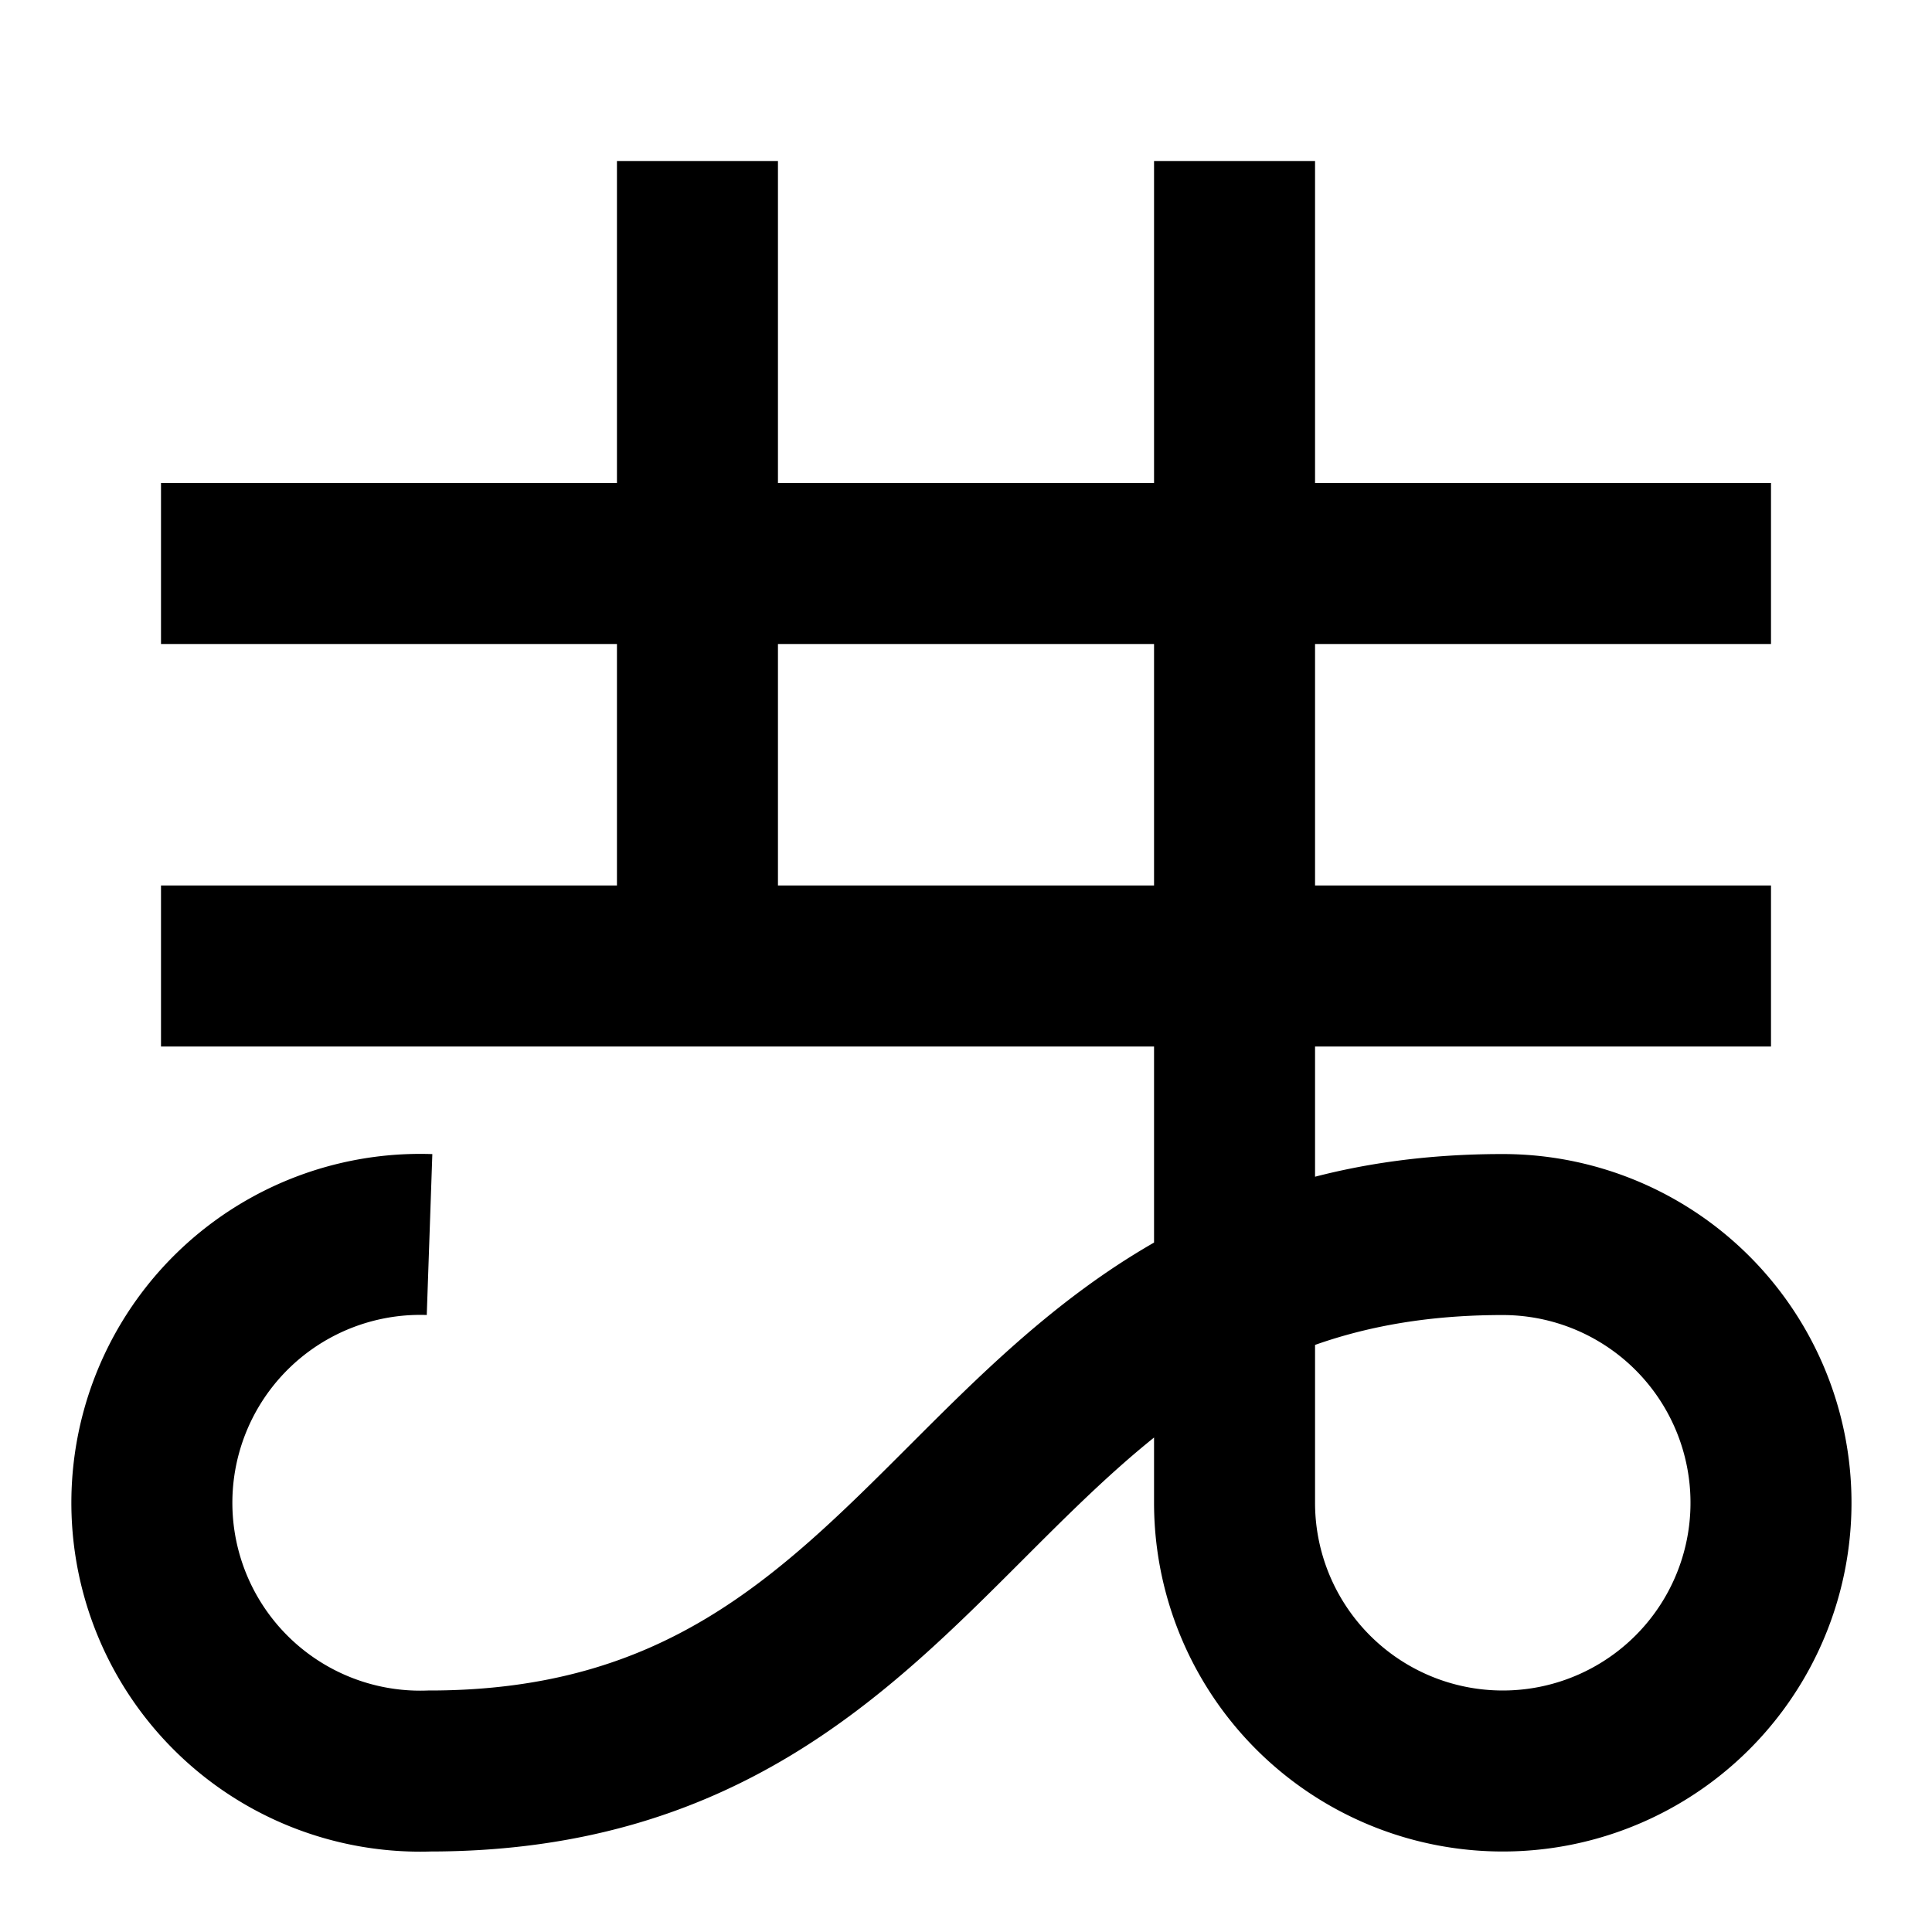 <svg width="16" height="16" viewBox="0 0 12 12" xmlns="http://www.w3.org/2000/svg"><path style="fill:none;stroke:#000;stroke-width:1;stroke-linecap:butt;stroke-linejoin:miter;stroke-miterlimit:10;stroke-dasharray:none;stroke-opacity:1" d="M7.668 1v8.332a1.666 1.666 0 1 0 1.664-1.664C6 7.668 6 11 2.668 11a1.667 1.667 0 1 1 0-3.332M4.332 1v5M1 6h10M1 3.5h10"/></svg>